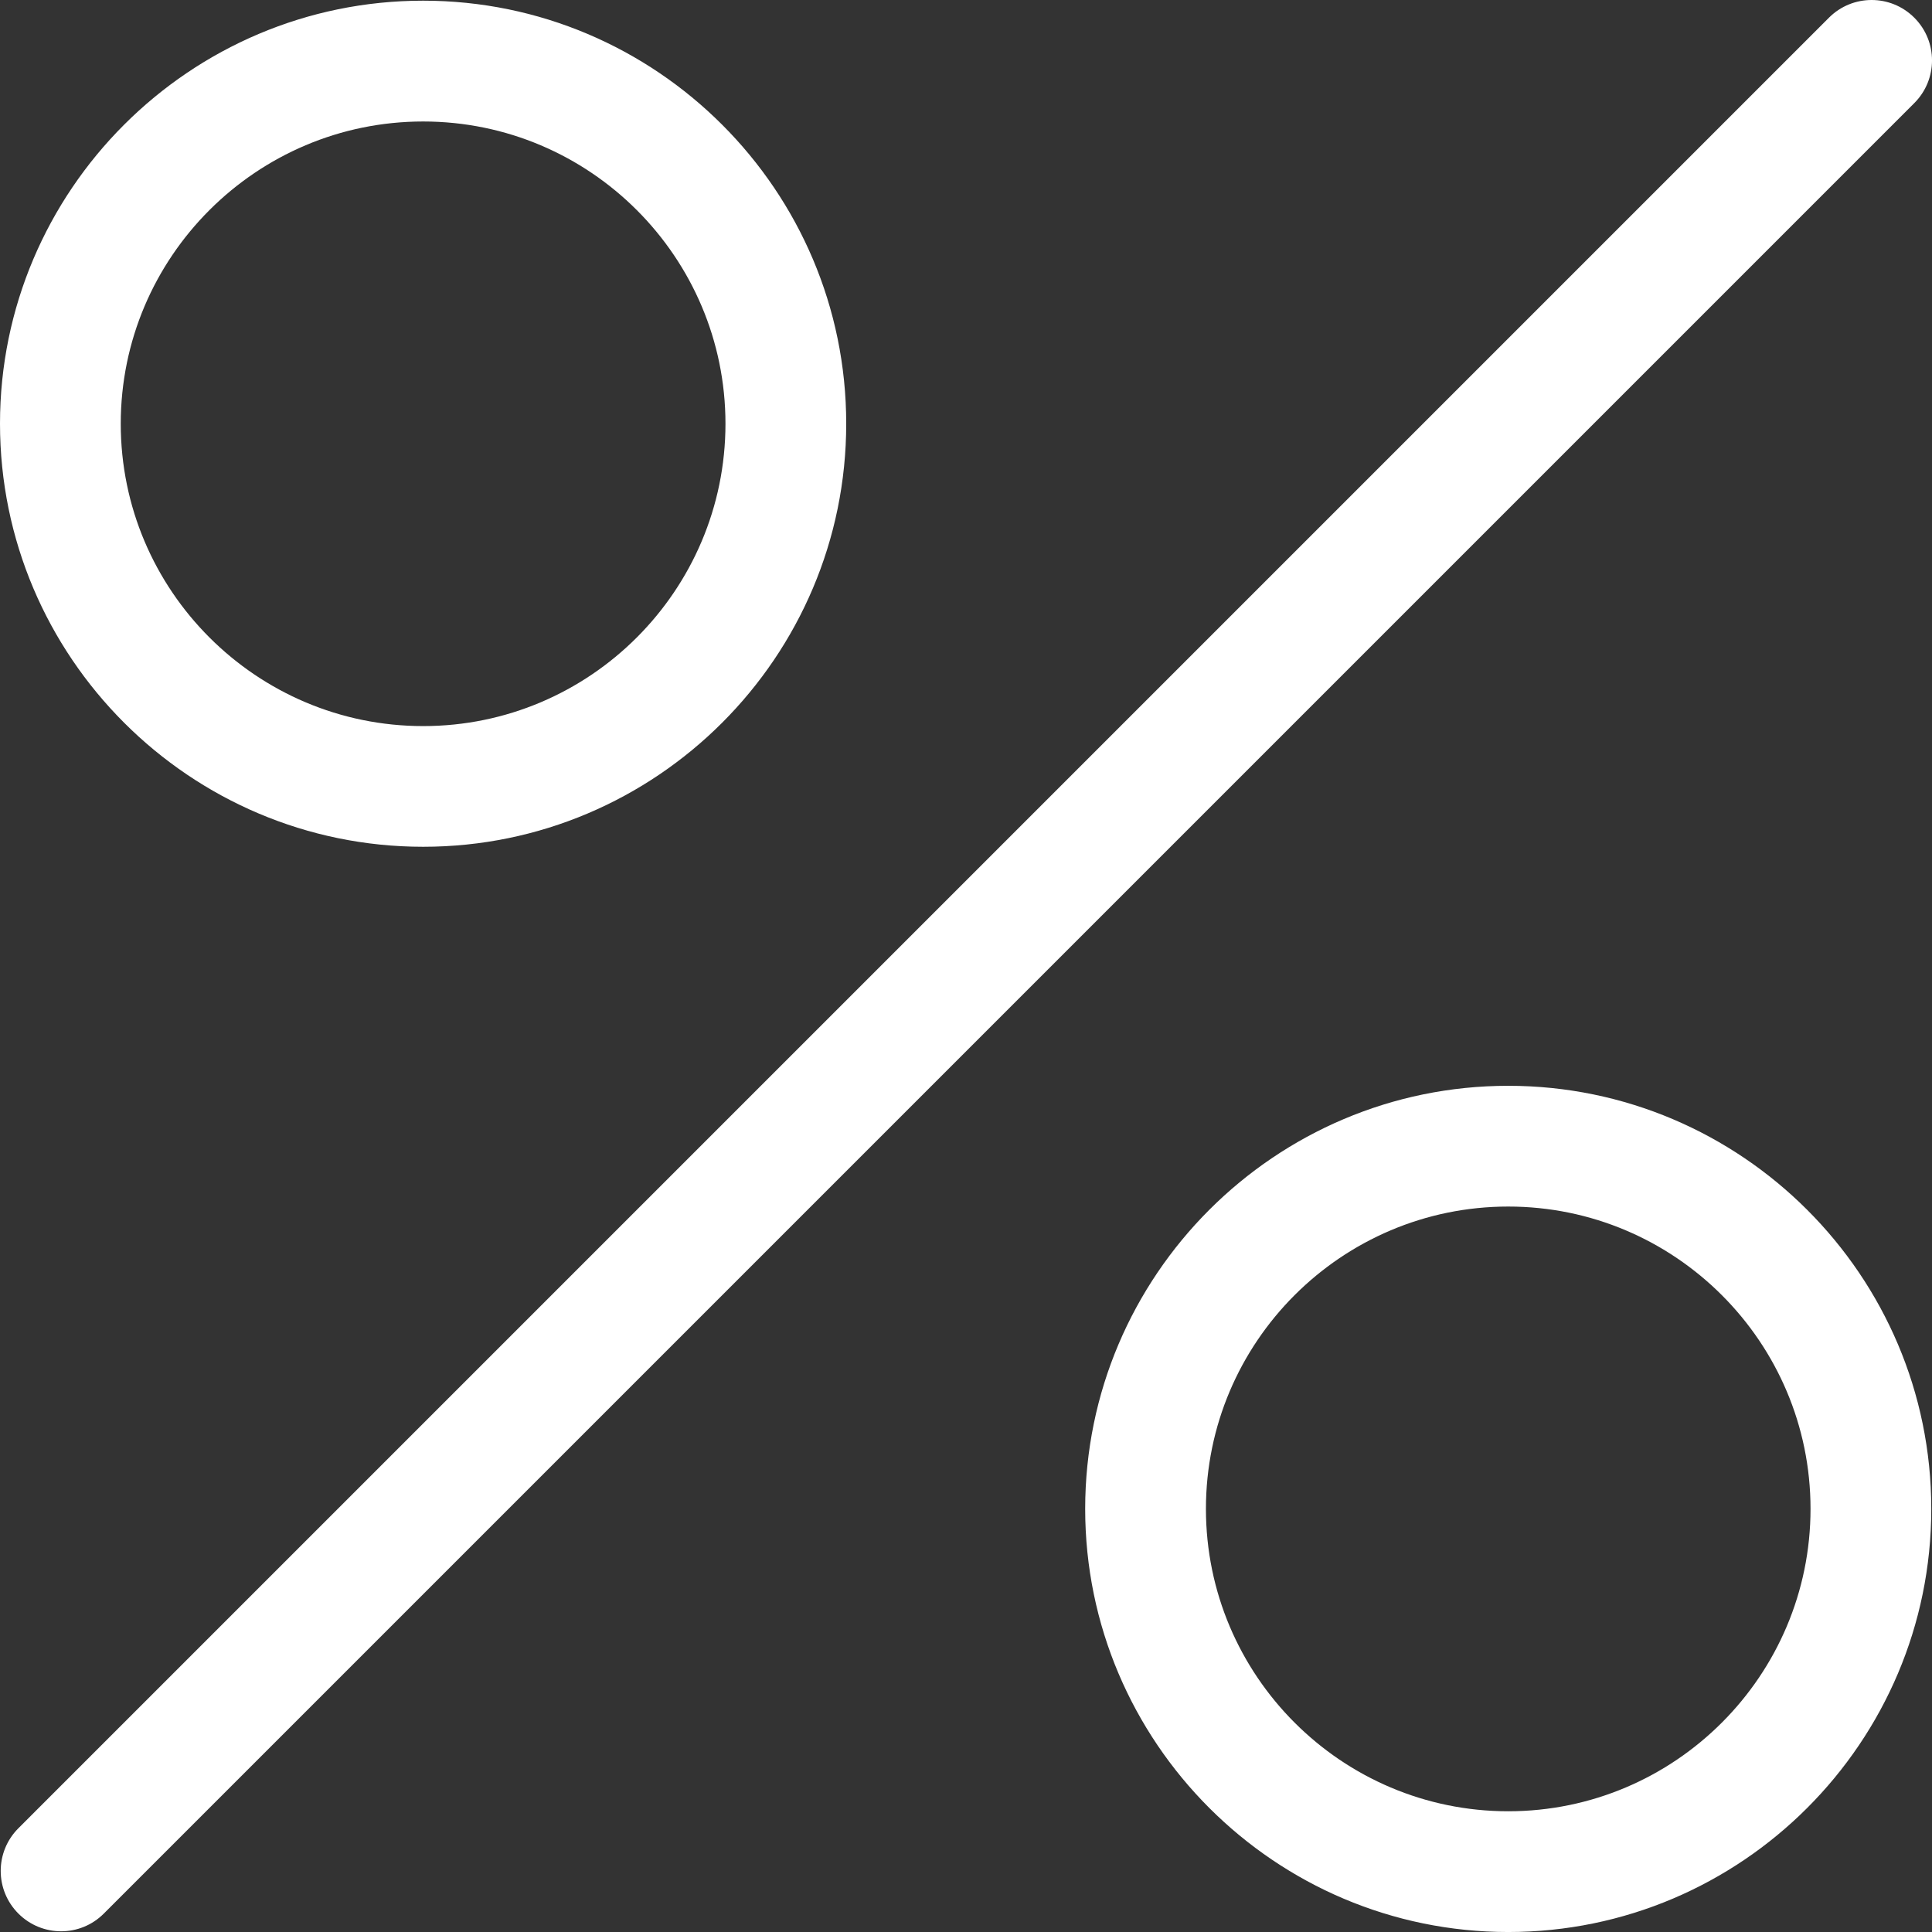 <?xml version="1.0" encoding="UTF-8"?> <svg xmlns="http://www.w3.org/2000/svg" width="512" height="512" viewBox="0 0 512 512" fill="none"><rect x="0" y="0" width="512" height="512" fill="#333333" stroke="none"/> <g clip-path="url(#clip0_156_36)"> <path d="M507.312 4.692C501.056 -1.564 490.944 -1.564 484.688 4.692L4.88 484.5C-1.376 490.756 -1.376 500.868 4.88 507.124C8 510.244 12.096 511.812 16.192 511.812C20.288 511.812 24.368 510.26 27.504 507.124L507.312 27.316C513.568 21.06 513.568 10.948 507.312 4.692ZM112.144 0.18C50.32 0.18 0 50.468 0 112.276C0 174.1 50.32 224.404 112.144 224.404C173.952 224.404 224.256 174.116 224.256 112.276C224.256 50.468 173.952 0.18 112.144 0.18ZM112.144 192.42C67.952 192.42 32 156.484 32 112.292C32 68.132 67.952 32.196 112.144 32.196C156.32 32.196 192.256 68.132 192.256 112.292C192.256 156.484 156.32 192.42 112.144 192.42ZM399.696 287.748C337.888 287.748 287.584 338.052 287.584 399.86C287.584 461.684 337.888 512.004 399.696 512.004C461.52 512.004 511.808 461.684 511.808 399.86C511.808 338.052 461.504 287.748 399.696 287.748ZM399.696 480.004C355.52 480.004 319.584 444.052 319.584 399.86C319.584 355.684 355.52 319.748 399.696 319.748C443.872 319.748 479.808 355.684 479.808 399.86C479.808 444.052 443.872 480.004 399.696 480.004Z" fill="white"></path> </g> <defs> <clipPath id="clip0_156_36"> <rect width="512.004" height="512.004" fill="white"></rect> </clipPath> </defs> </svg> 